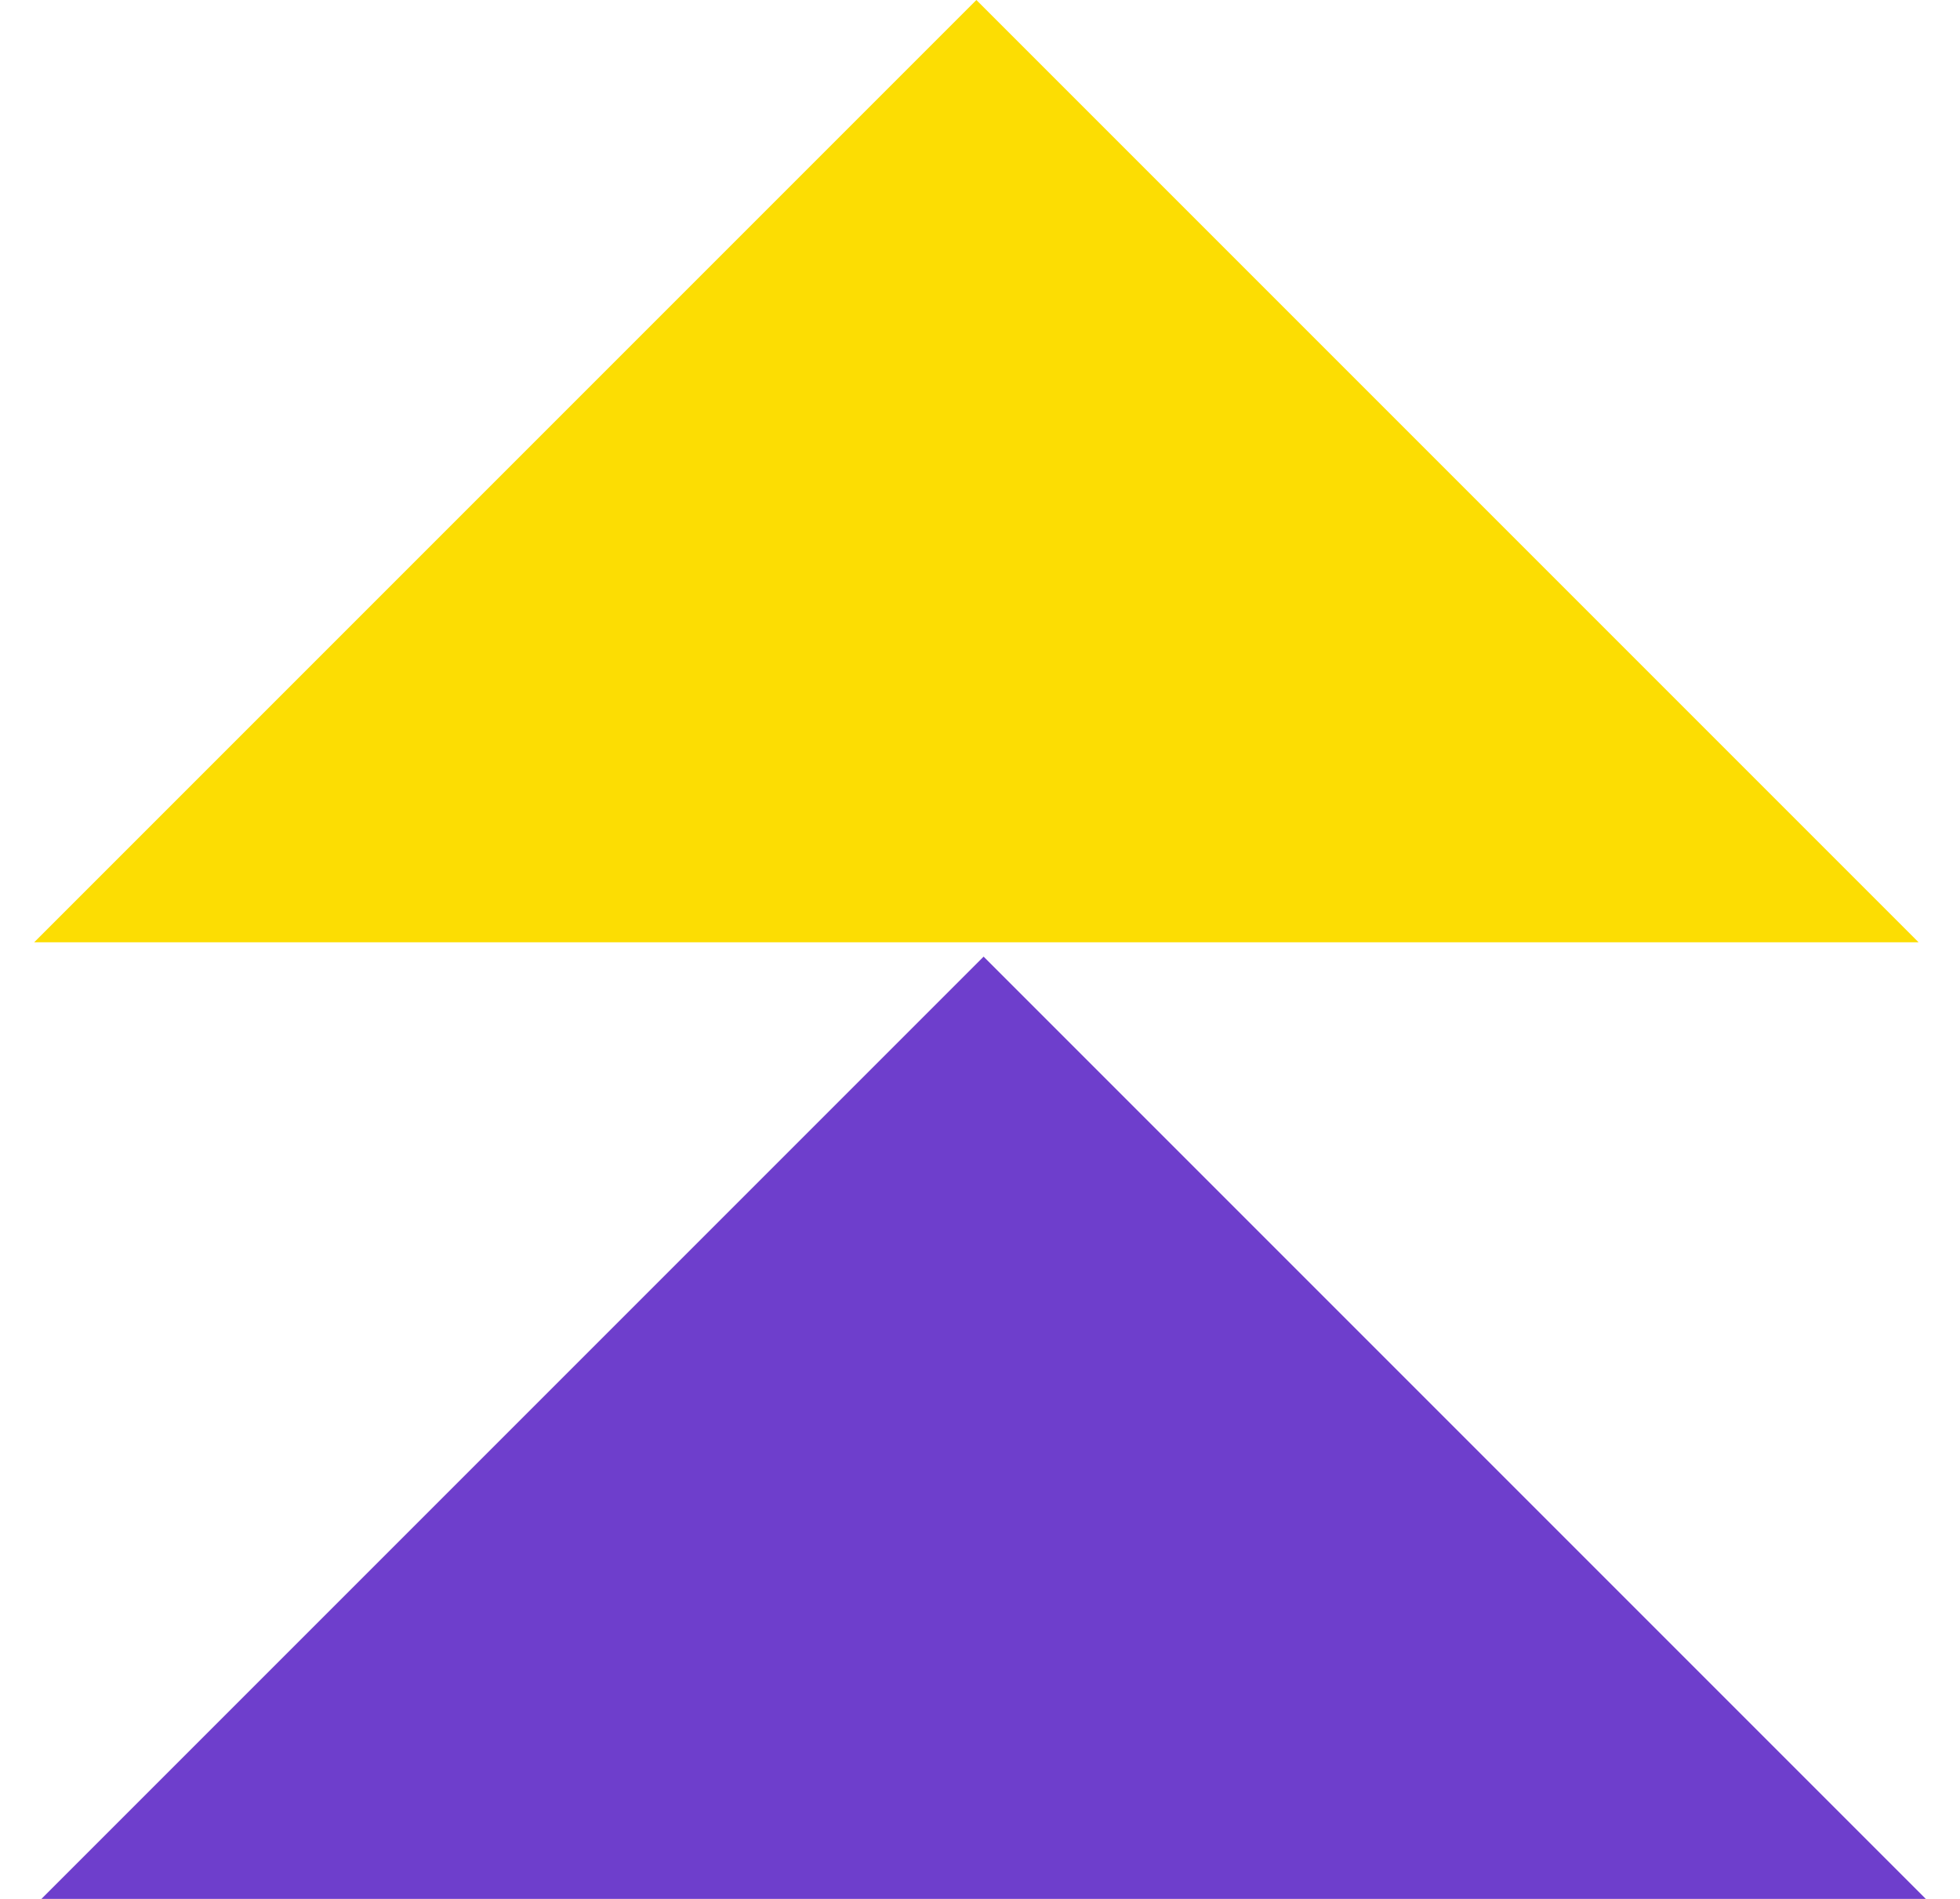 <svg width="32" height="31" viewBox="0 0 32 31" fill="none" xmlns="http://www.w3.org/2000/svg">
<path d="M16.059 15.617L0.676 31H31.442L16.059 15.617Z" fill="#6E3ECC"/>
<path d="M15.941 5.66648e-05L0.558 15.383H31.324L15.941 5.66648e-05Z" fill="#FCDD03"/>
</svg>
